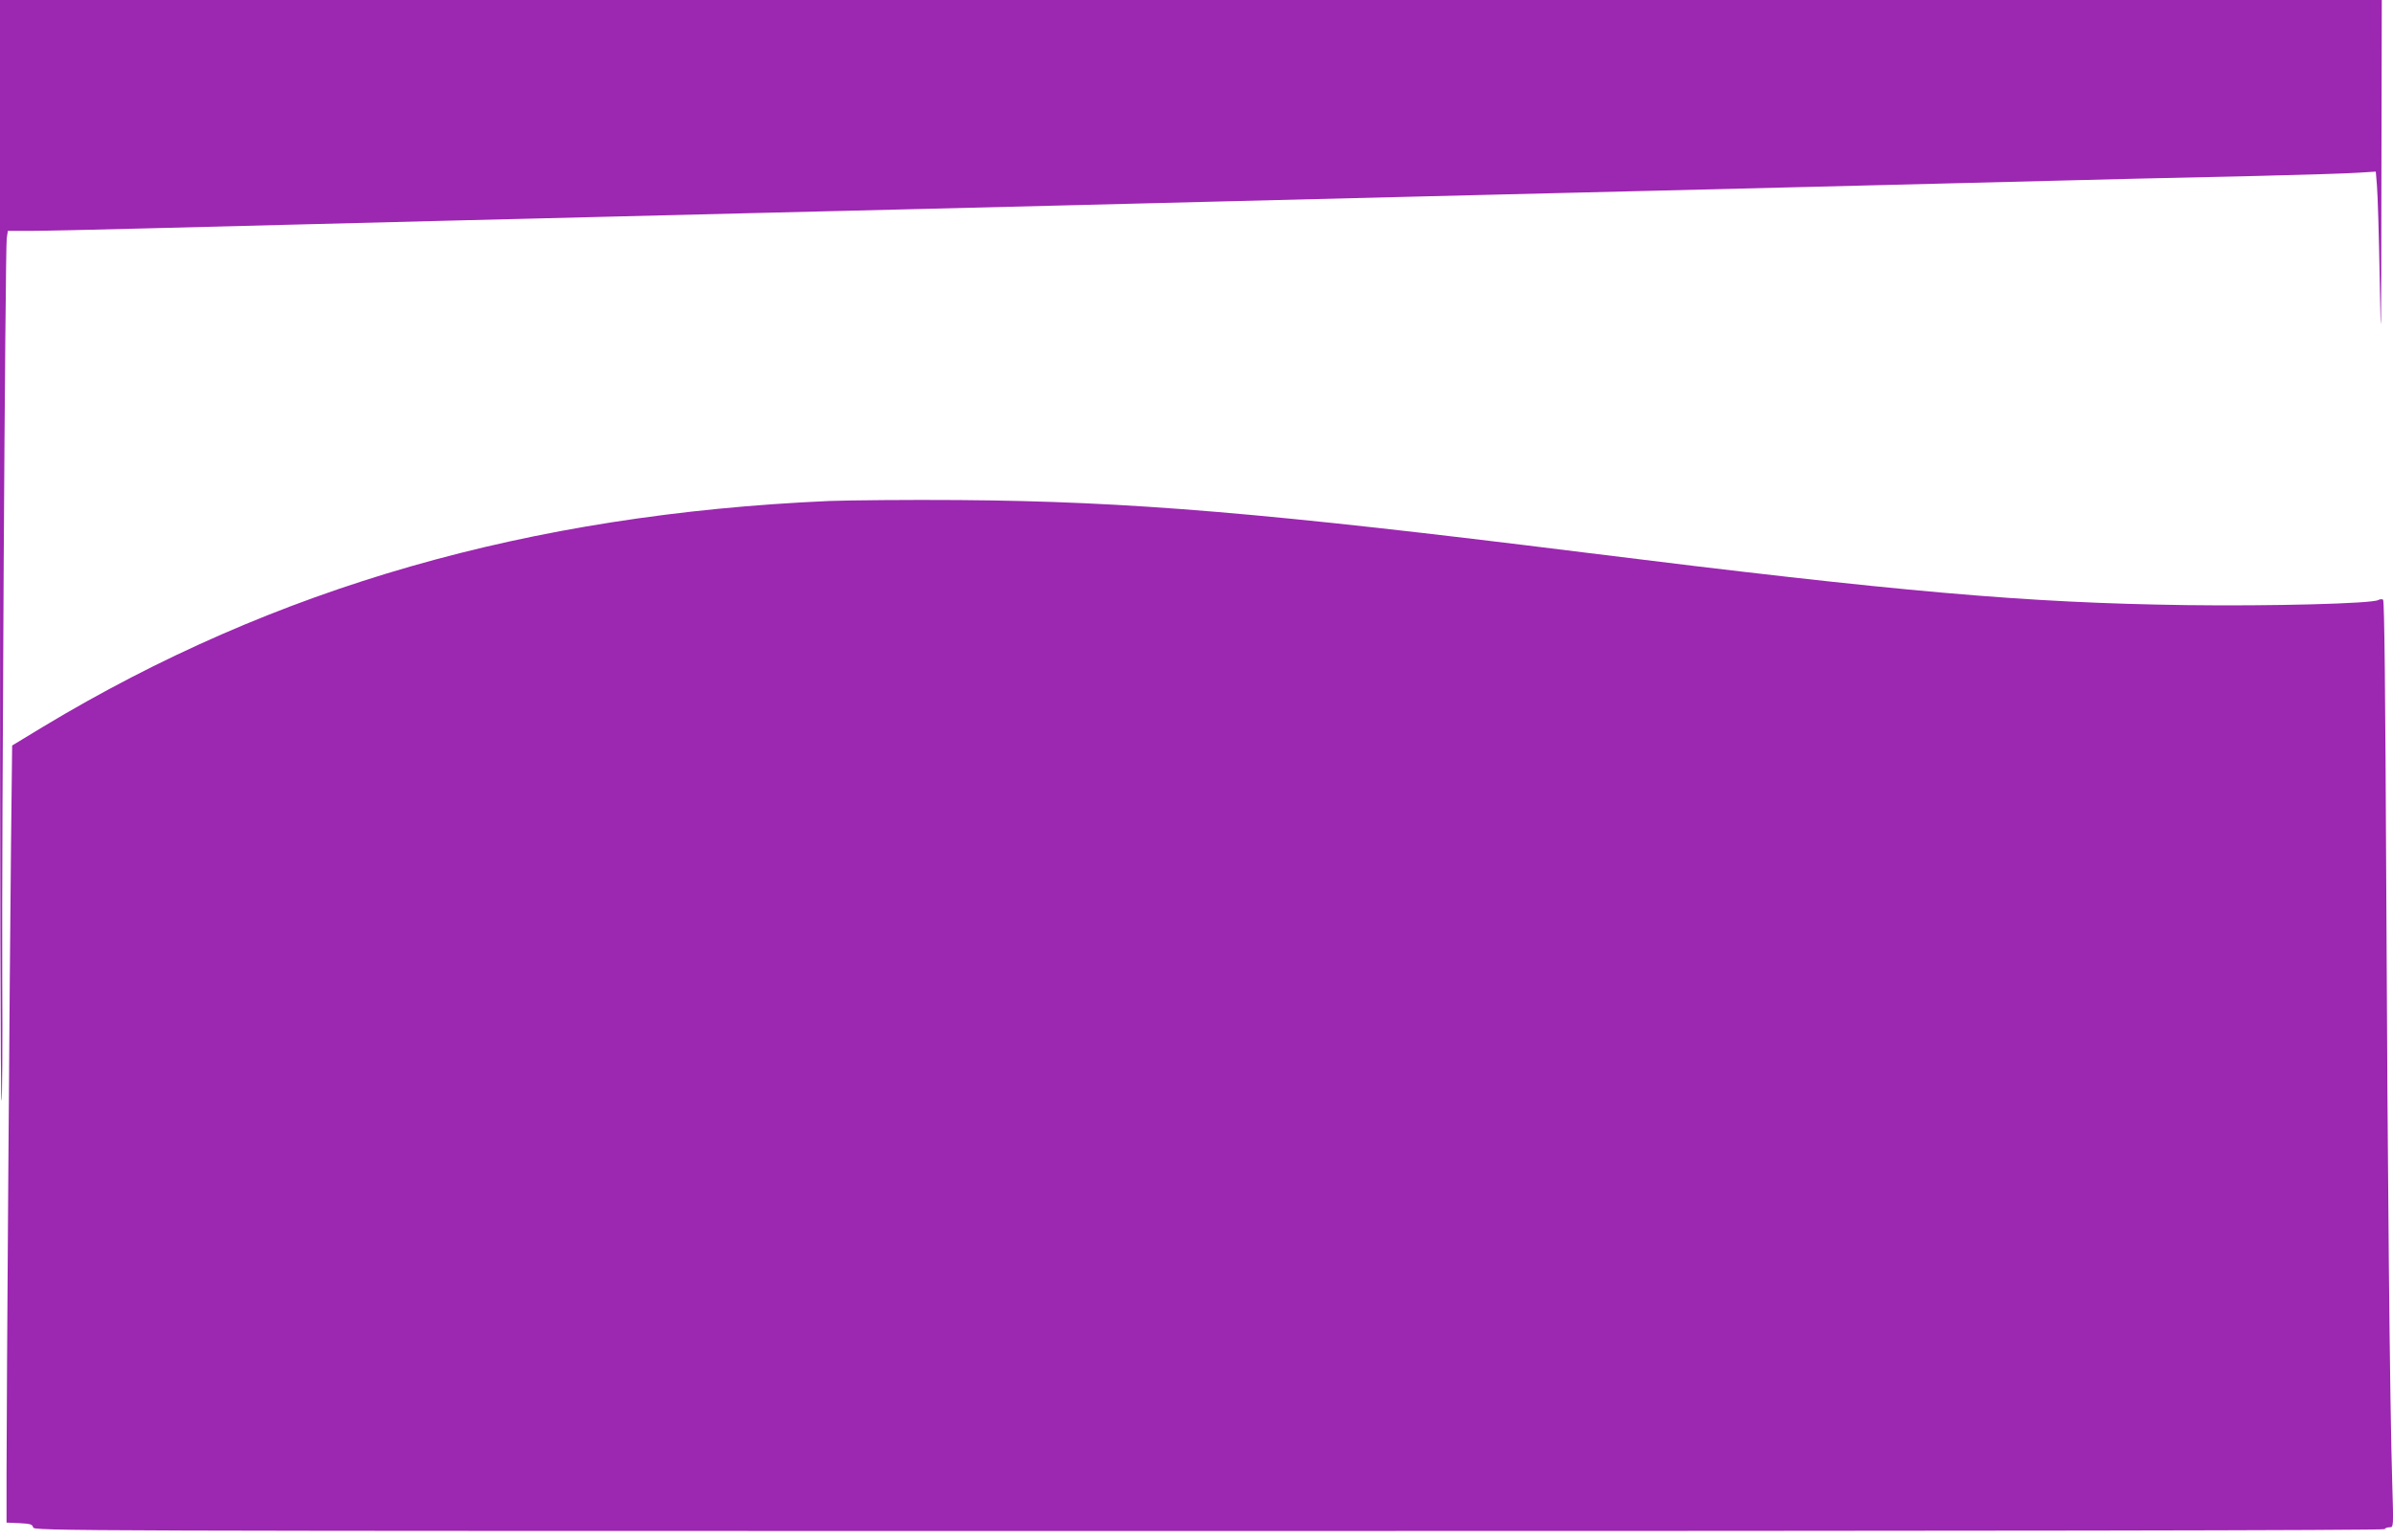 <?xml version="1.0" standalone="no"?>
<!DOCTYPE svg PUBLIC "-//W3C//DTD SVG 20010904//EN"
 "http://www.w3.org/TR/2001/REC-SVG-20010904/DTD/svg10.dtd">
<svg version="1.0" xmlns="http://www.w3.org/2000/svg"
 width="1280pt" height="824pt" viewBox="0 0 1280 824"
 preserveAspectRatio="xMidYMid meet">
<g transform="translate(0,824) scale(0.1,-0.1)"
fill="#9c27b0" stroke="none">
<path d="M0 5295 c0 -1620 3 -2945 8 -2945 4 0 6 294 4 652 -3 752 16 3903 24
3963 l6 40 121 0 c67 0 340 6 607 13 267 7 654 17 860 22 206 5 560 14 785 20
226 5 588 15 805 20 217 5 578 14 803 20 224 5 590 15 815 20 224 6 586 15
805 20 218 6 576 14 795 20 218 5 577 14 797 20 220 5 583 14 808 20 224 5
590 15 815 20 224 6 587 15 807 20 220 6 580 15 800 20 815 21 1191 30 1615
39 239 6 478 13 532 17 l96 6 6 -73 c4 -41 11 -270 15 -509 7 -392 8 -340 9
533 l2 967 -6370 0 -6370 0 0 -2945z"/>
<path d="M4435 5560 c-1607 -71 -2965 -461 -4205 -1208 l-165 -100 -6 -528
c-7 -622 -24 -2981 -24 -3364 l0 -265 69 -3 c58 -3 69 -6 73 -22 5 -20 65 -20
6289 -20 4178 0 6285 3 6289 10 3 6 16 10 27 10 21 0 21 1 14 233 -13 425 -25
1645 -32 3192 -5 1050 -10 1532 -17 1537 -6 4 -18 3 -26 -2 -36 -19 -572 -33
-1026 -27 -861 12 -1525 70 -3225 282 -1692 211 -2425 273 -3340 280 -272 2
-585 -1 -695 -5z"/>
</g>
</svg>
